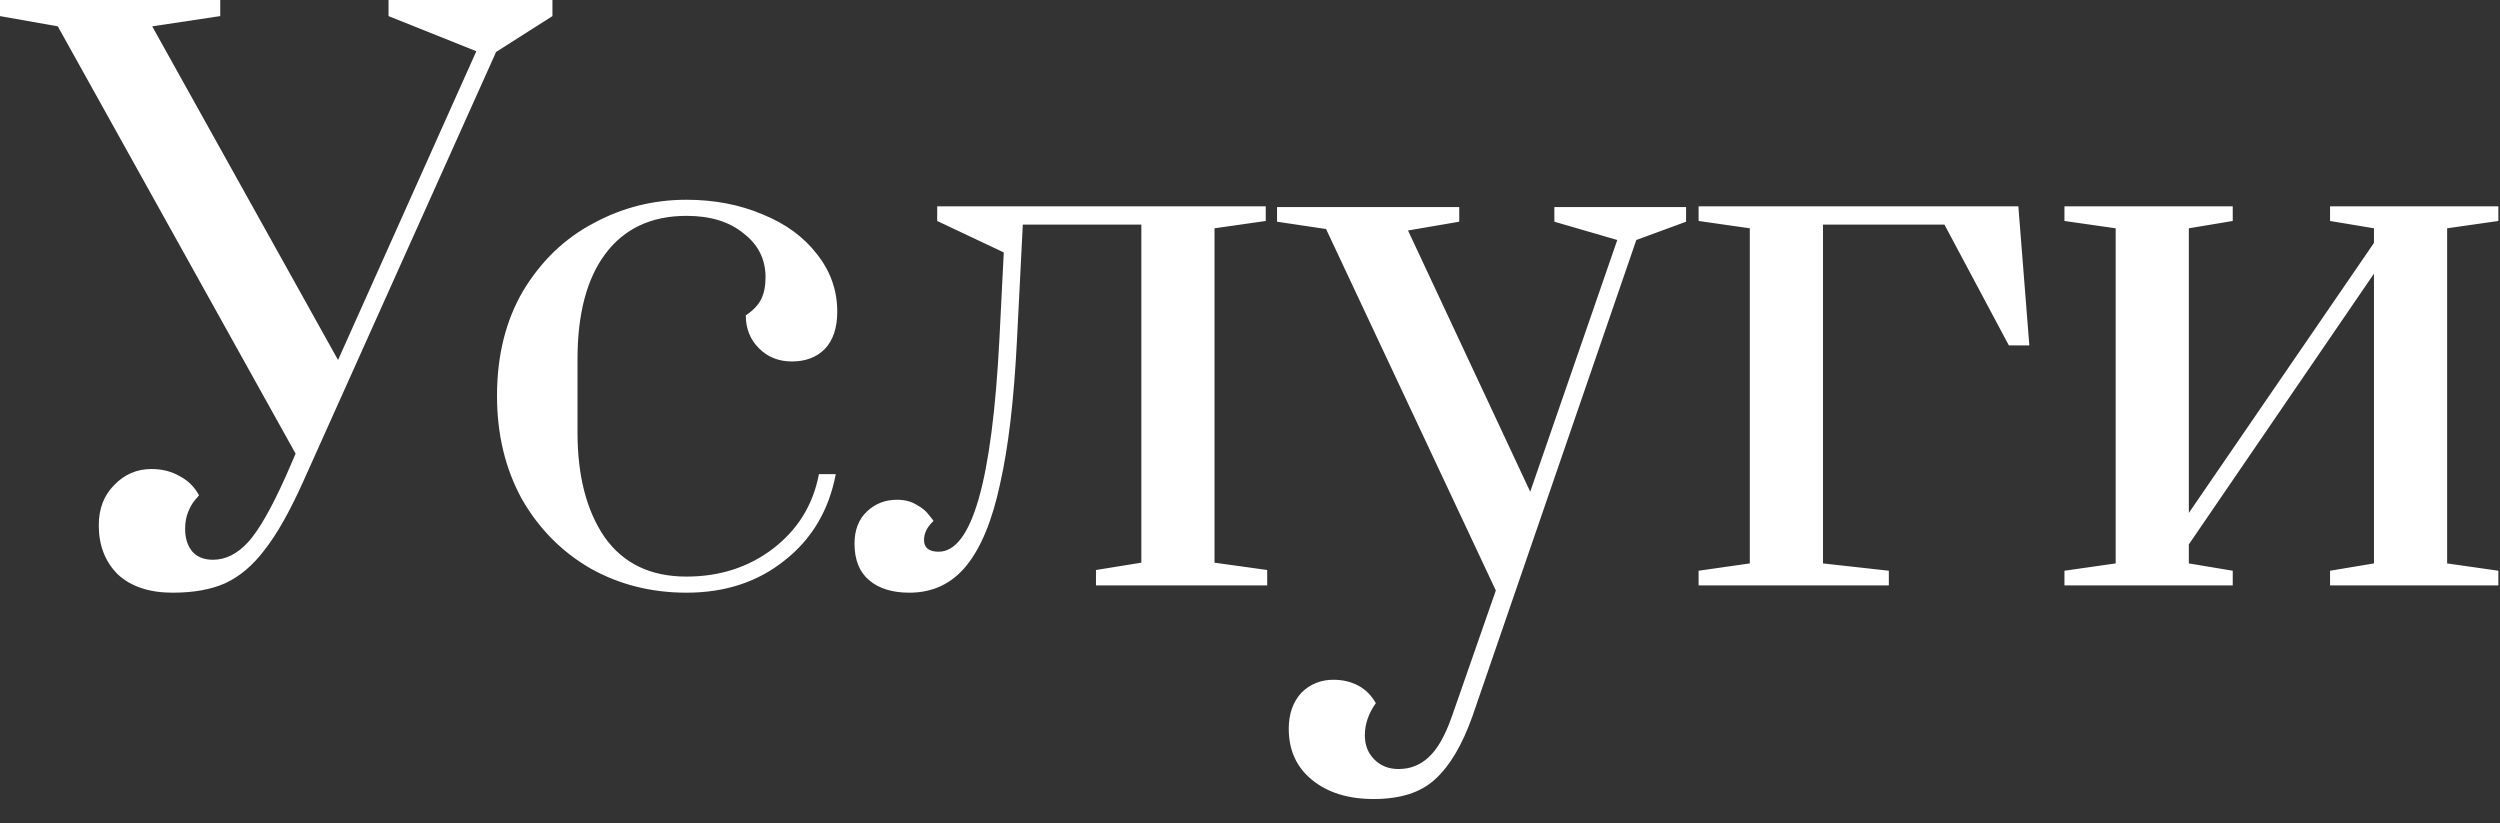 <?xml version="1.0" encoding="UTF-8"?> <svg xmlns="http://www.w3.org/2000/svg" width="82" height="27" viewBox="0 0 82 27" fill="none"><rect x="0" y="0" width="82" height="27" fill="#333333" stroke="none"/><path d="M5.664 19.44C4.896 19.44 4.296 19.24 3.864 18.84C3.448 18.424 3.24 17.888 3.24 17.232C3.24 16.688 3.408 16.248 3.744 15.912C4.08 15.56 4.488 15.384 4.968 15.384C5.32 15.384 5.632 15.464 5.904 15.624C6.176 15.768 6.384 15.976 6.528 16.248C6.512 16.264 6.464 16.32 6.384 16.416C6.304 16.512 6.232 16.64 6.168 16.8C6.104 16.96 6.072 17.144 6.072 17.352C6.072 17.656 6.152 17.904 6.312 18.096C6.472 18.272 6.696 18.36 6.984 18.36C7.4 18.36 7.784 18.168 8.136 17.784C8.488 17.4 8.904 16.672 9.384 15.6L9.696 14.88L1.896 0.864L-9.37879e-05 0.528V0H7.224V0.528L4.992 0.864L11.088 11.808L15.624 1.68L12.744 0.528V0H18.12V0.528L16.272 1.704L9.936 15.816C9.504 16.776 9.088 17.512 8.688 18.024C8.304 18.536 7.872 18.904 7.392 19.128C6.928 19.336 6.352 19.44 5.664 19.44ZM22.517 19.44C21.366 19.44 20.317 19.176 19.373 18.648C18.43 18.104 17.677 17.344 17.117 16.368C16.573 15.376 16.302 14.248 16.302 12.984C16.302 11.656 16.59 10.504 17.166 9.528C17.758 8.552 18.526 7.816 19.47 7.32C20.413 6.808 21.43 6.552 22.517 6.552C23.43 6.552 24.262 6.712 25.014 7.032C25.765 7.336 26.358 7.768 26.79 8.328C27.238 8.888 27.462 9.52 27.462 10.224C27.462 10.752 27.326 11.16 27.053 11.448C26.782 11.72 26.422 11.856 25.974 11.856C25.541 11.856 25.181 11.712 24.893 11.424C24.605 11.136 24.462 10.776 24.462 10.344C24.701 10.184 24.869 10.008 24.965 9.816C25.061 9.624 25.11 9.384 25.11 9.096C25.11 8.504 24.869 8.024 24.39 7.656C23.925 7.272 23.302 7.08 22.517 7.08C21.366 7.08 20.477 7.496 19.854 8.328C19.245 9.144 18.942 10.296 18.942 11.784V14.184C18.942 15.608 19.238 16.752 19.829 17.616C20.438 18.48 21.334 18.912 22.517 18.912C23.605 18.912 24.549 18.608 25.349 18C26.166 17.376 26.669 16.56 26.861 15.552H27.413C27.189 16.736 26.63 17.68 25.733 18.384C24.854 19.088 23.782 19.44 22.517 19.44ZM29.828 19.44C29.268 19.44 28.828 19.304 28.508 19.032C28.188 18.76 28.028 18.36 28.028 17.832C28.028 17.384 28.164 17.032 28.436 16.776C28.708 16.52 29.036 16.392 29.42 16.392C29.676 16.392 29.892 16.448 30.068 16.56C30.244 16.656 30.372 16.76 30.452 16.872C30.548 16.984 30.604 17.056 30.62 17.088C30.412 17.28 30.308 17.488 30.308 17.712C30.308 17.968 30.468 18.096 30.788 18.096C31.876 18.096 32.54 15.776 32.78 11.136L32.924 8.28L30.74 7.248V6.768H41.516V7.248L39.836 7.488V18.456L41.564 18.696V19.2H35.948V18.696L37.436 18.456V7.368H33.548L33.356 11.16C33.26 13.096 33.076 14.664 32.804 15.864C32.548 17.064 32.18 17.96 31.7 18.552C31.22 19.144 30.596 19.44 29.828 19.44ZM45.055 26.208C44.223 26.208 43.551 26 43.039 25.584C42.527 25.168 42.271 24.608 42.271 23.904C42.271 23.424 42.407 23.032 42.679 22.728C42.967 22.44 43.319 22.296 43.735 22.296C44.039 22.296 44.311 22.36 44.551 22.488C44.791 22.616 44.983 22.808 45.127 23.064C44.887 23.4 44.767 23.752 44.767 24.12C44.767 24.44 44.871 24.704 45.079 24.912C45.287 25.12 45.551 25.224 45.871 25.224C46.255 25.224 46.583 25.096 46.855 24.84C47.143 24.584 47.399 24.136 47.623 23.496L49.063 19.368L43.495 7.512L41.887 7.272V6.792H47.863V7.272L46.183 7.56L50.191 16.128L53.047 7.872L50.983 7.272V6.792H55.303V7.272L53.671 7.872L48.295 23.496C47.959 24.44 47.551 25.128 47.071 25.56C46.607 25.992 45.935 26.208 45.055 26.208ZM55.714 19.2V18.72L57.394 18.48V7.488L55.714 7.248V6.768H66.202L66.562 11.328H65.89L63.778 7.368H59.794V18.48L61.954 18.72V19.2H55.714ZM67.714 19.2V18.72L69.394 18.48V7.488L67.714 7.248V6.768H73.234V7.248L71.794 7.488V16.824L77.866 7.968V7.488L76.426 7.248V6.768H81.946V7.248L80.266 7.488V18.48L81.946 18.72V19.2H76.426V18.72L77.866 18.48V8.976L71.794 17.856V18.48L73.234 18.72V19.2H67.714Z" fill="white"></path></svg> 